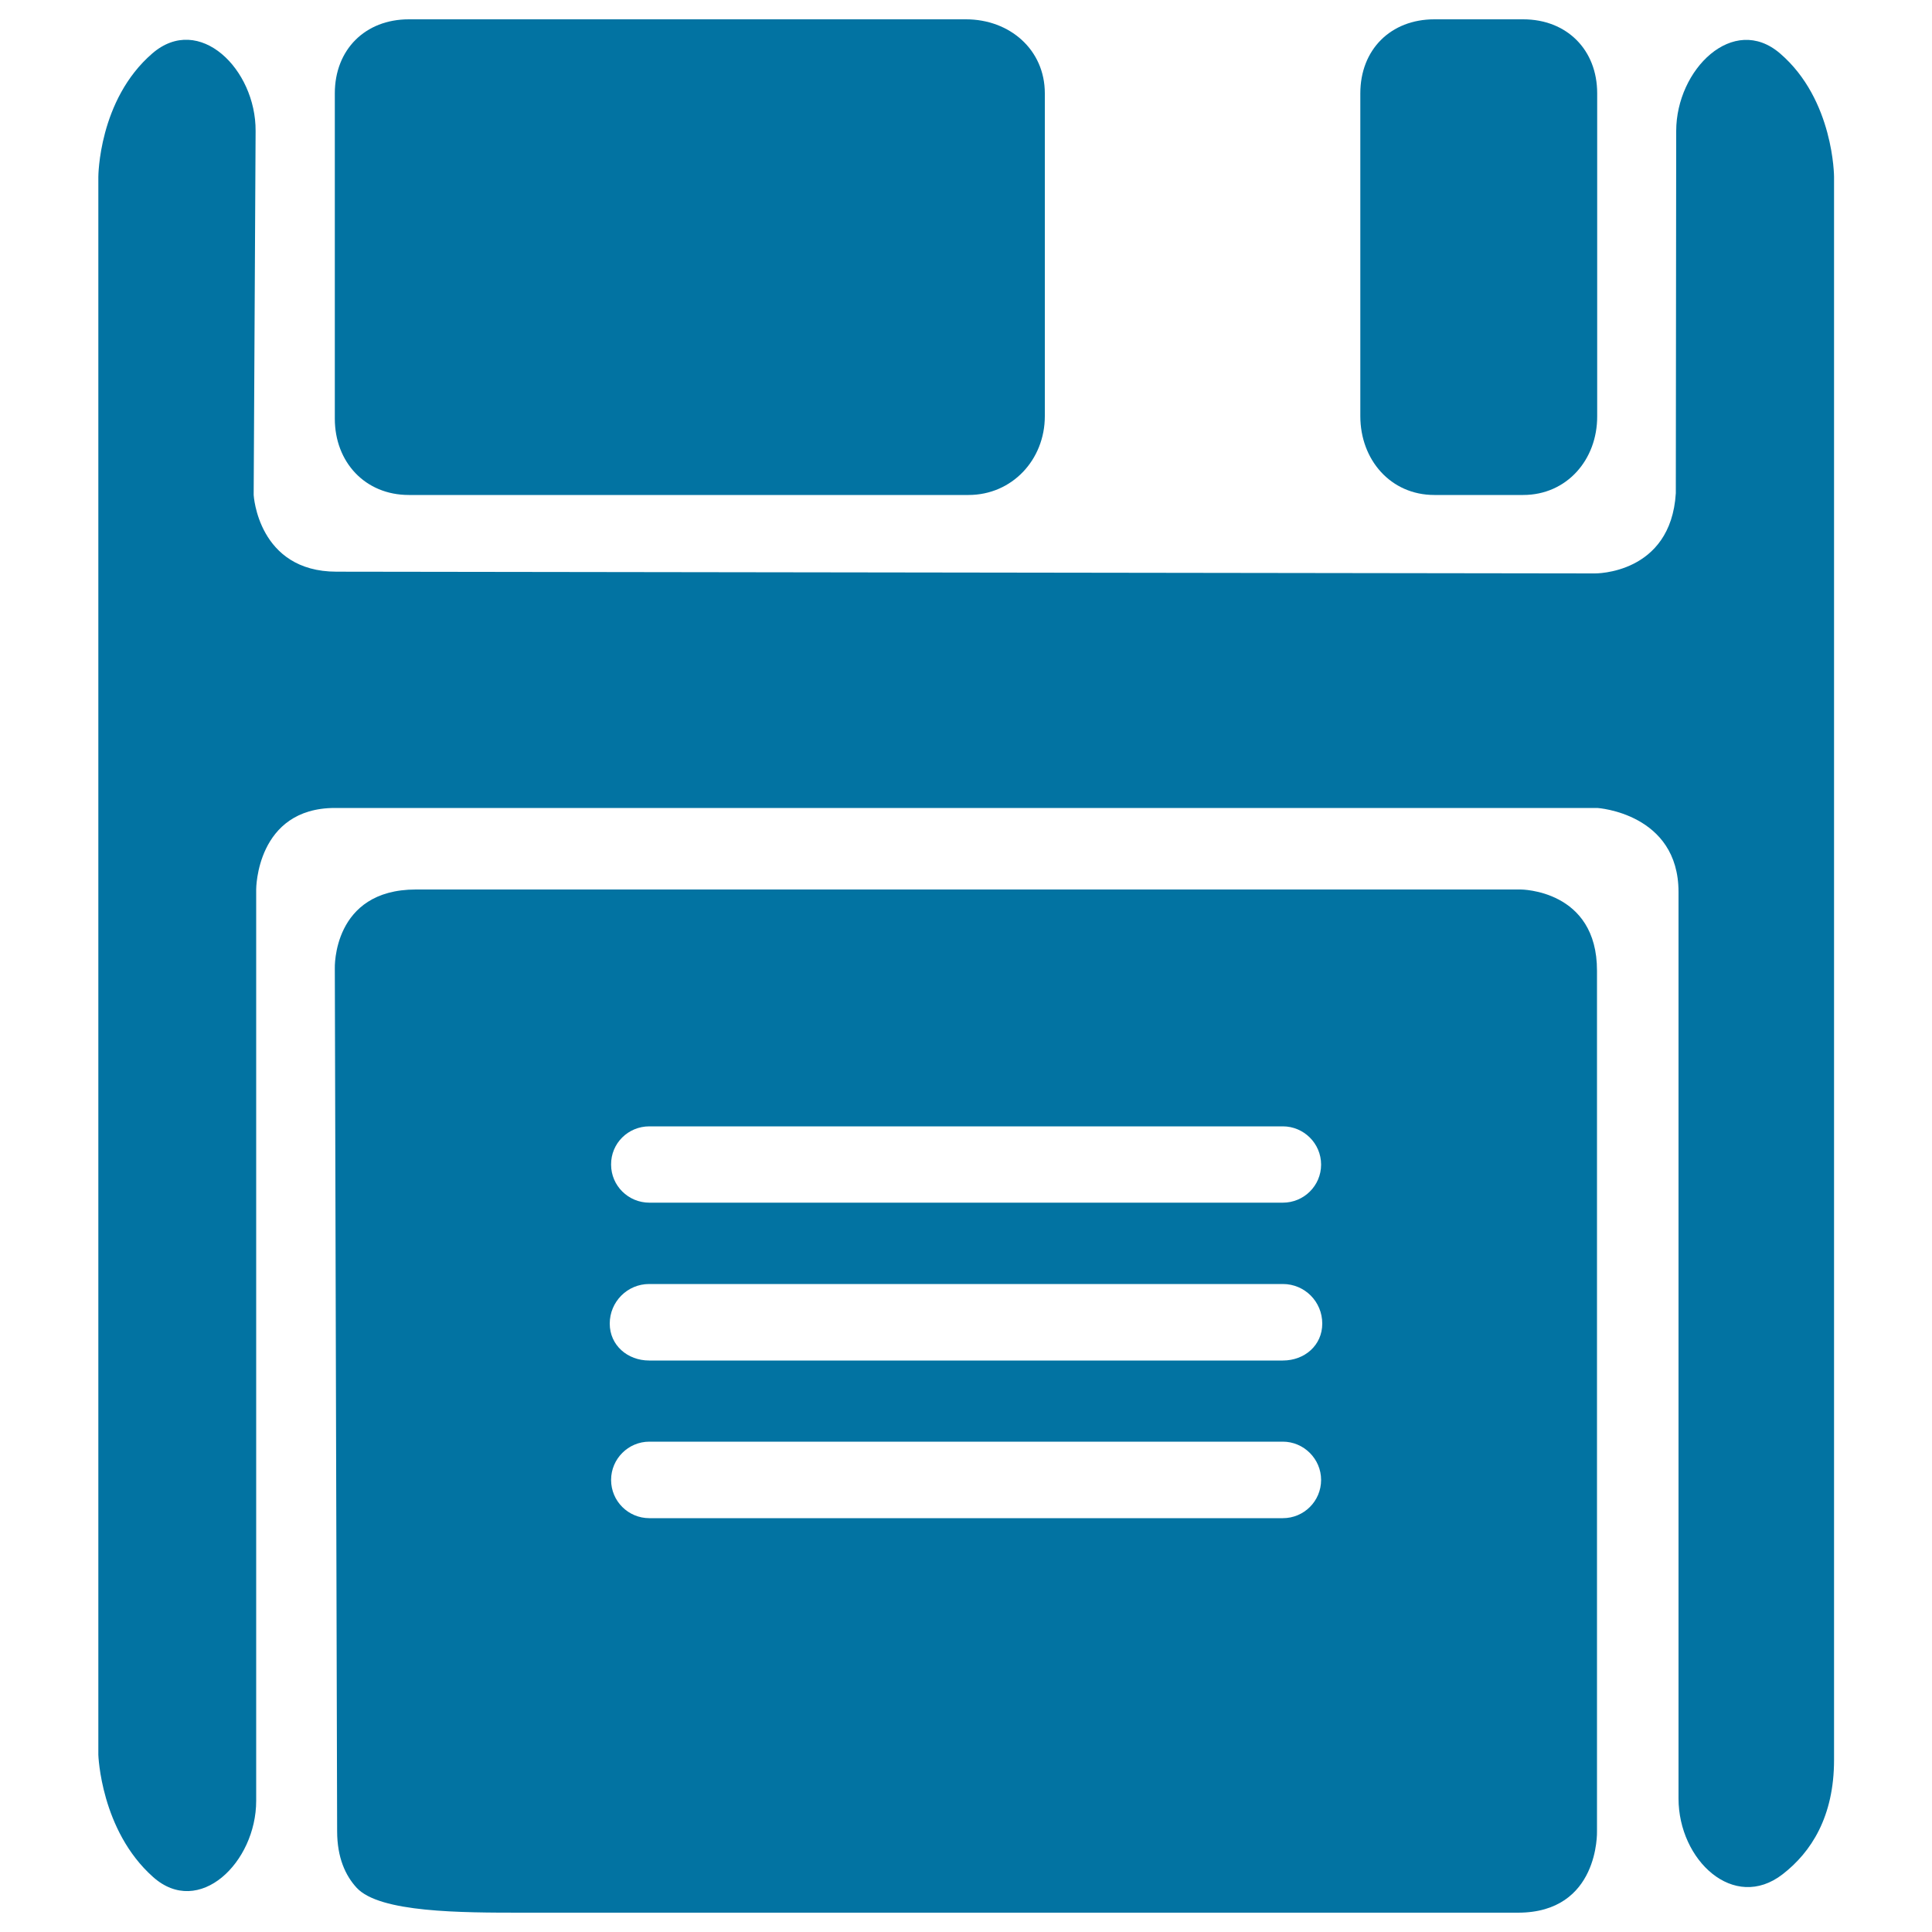 <svg xmlns="http://www.w3.org/2000/svg" viewBox="0 0 1000 1000" style="fill:#0273a2">
<title>Old Storage Unit SVG icon</title>
<g><path d="M868.8,930.9V461.7c0-40.8-42-43.5-42-43.5H173.4c-40.8,0-40.8,42.1-40.8,42.1v471.8c0,31.9-29.6,60.7-53.4,39.4c-27.1-24.1-28.3-63.2-28.3-63.2V91.6c0,0,0-39.9,28-64c24.2-20.8,53.6,8.2,53.4,40.2l-1,188.4c0,0,2.2,39.7,42.9,39.7l651.3,0.9c0,0,39.3,0.6,41.9-41.5l0.2-187.5c0-31.9,29.6-61,53.8-40.1c27.9,24,27.9,63.9,27.9,63.9v819.3c0,29.5-11.9,47.8-26.6,59.2C897.4,989.7,868.8,962.8,868.8,930.9z"/><path d="M788.4,256.2h-46c-22.6,0-38.3-18.2-38.3-40.8V48.3c0-22.6,15.7-38.3,38.3-38.3h46c22.5,0,38.3,15.7,38.3,38.3v167.1C826.8,238,810.9,256.2,788.4,256.2z"/><path d="M501.3,256.2H211.6c-22.6,0-38.3-17-38.3-39.5V48.3c0-22.6,15.7-38.3,38.3-38.3H500c22.6,0,40.8,15.7,40.8,38.3v167.1C540.8,238,523.8,256.2,501.3,256.2z"/><path d="M787.1,460.4H215.3c-43.4,0-42,40.8-42,40.8l1.2,446.6c0,13.7,4.3,23,10.1,29.3c11.9,12.9,54.1,12.9,86,12.9h515.1c42.2,0,40.9-42.1,40.9-42.1V502.5C826.7,460.4,787.1,460.4,787.1,460.4z M336.1,583H664c10.8,0,19.8,8.8,19.8,19.8c0,10.9-8.9,19.7-19.8,19.7H336.1c-10.9,0-19.8-8.8-19.8-19.7C316.2,591.8,325.1,583,336.1,583z M664,785.8H336.1c-10.9,0-19.8-8.8-19.8-19.8c0-10.9,8.9-19.8,19.8-19.8H664c10.8,0,19.8,8.9,19.8,19.8C683.8,777,674.9,785.8,664,785.8z M664,704.2H336c-11.2,0-20.4-7.9-20.4-19.1c0-11.3,9.1-20.5,20.4-20.5h328c11.3,0,20.4,9.1,20.4,20.5C684.4,696.3,675.3,704.2,664,704.2z"/></g>
</svg>